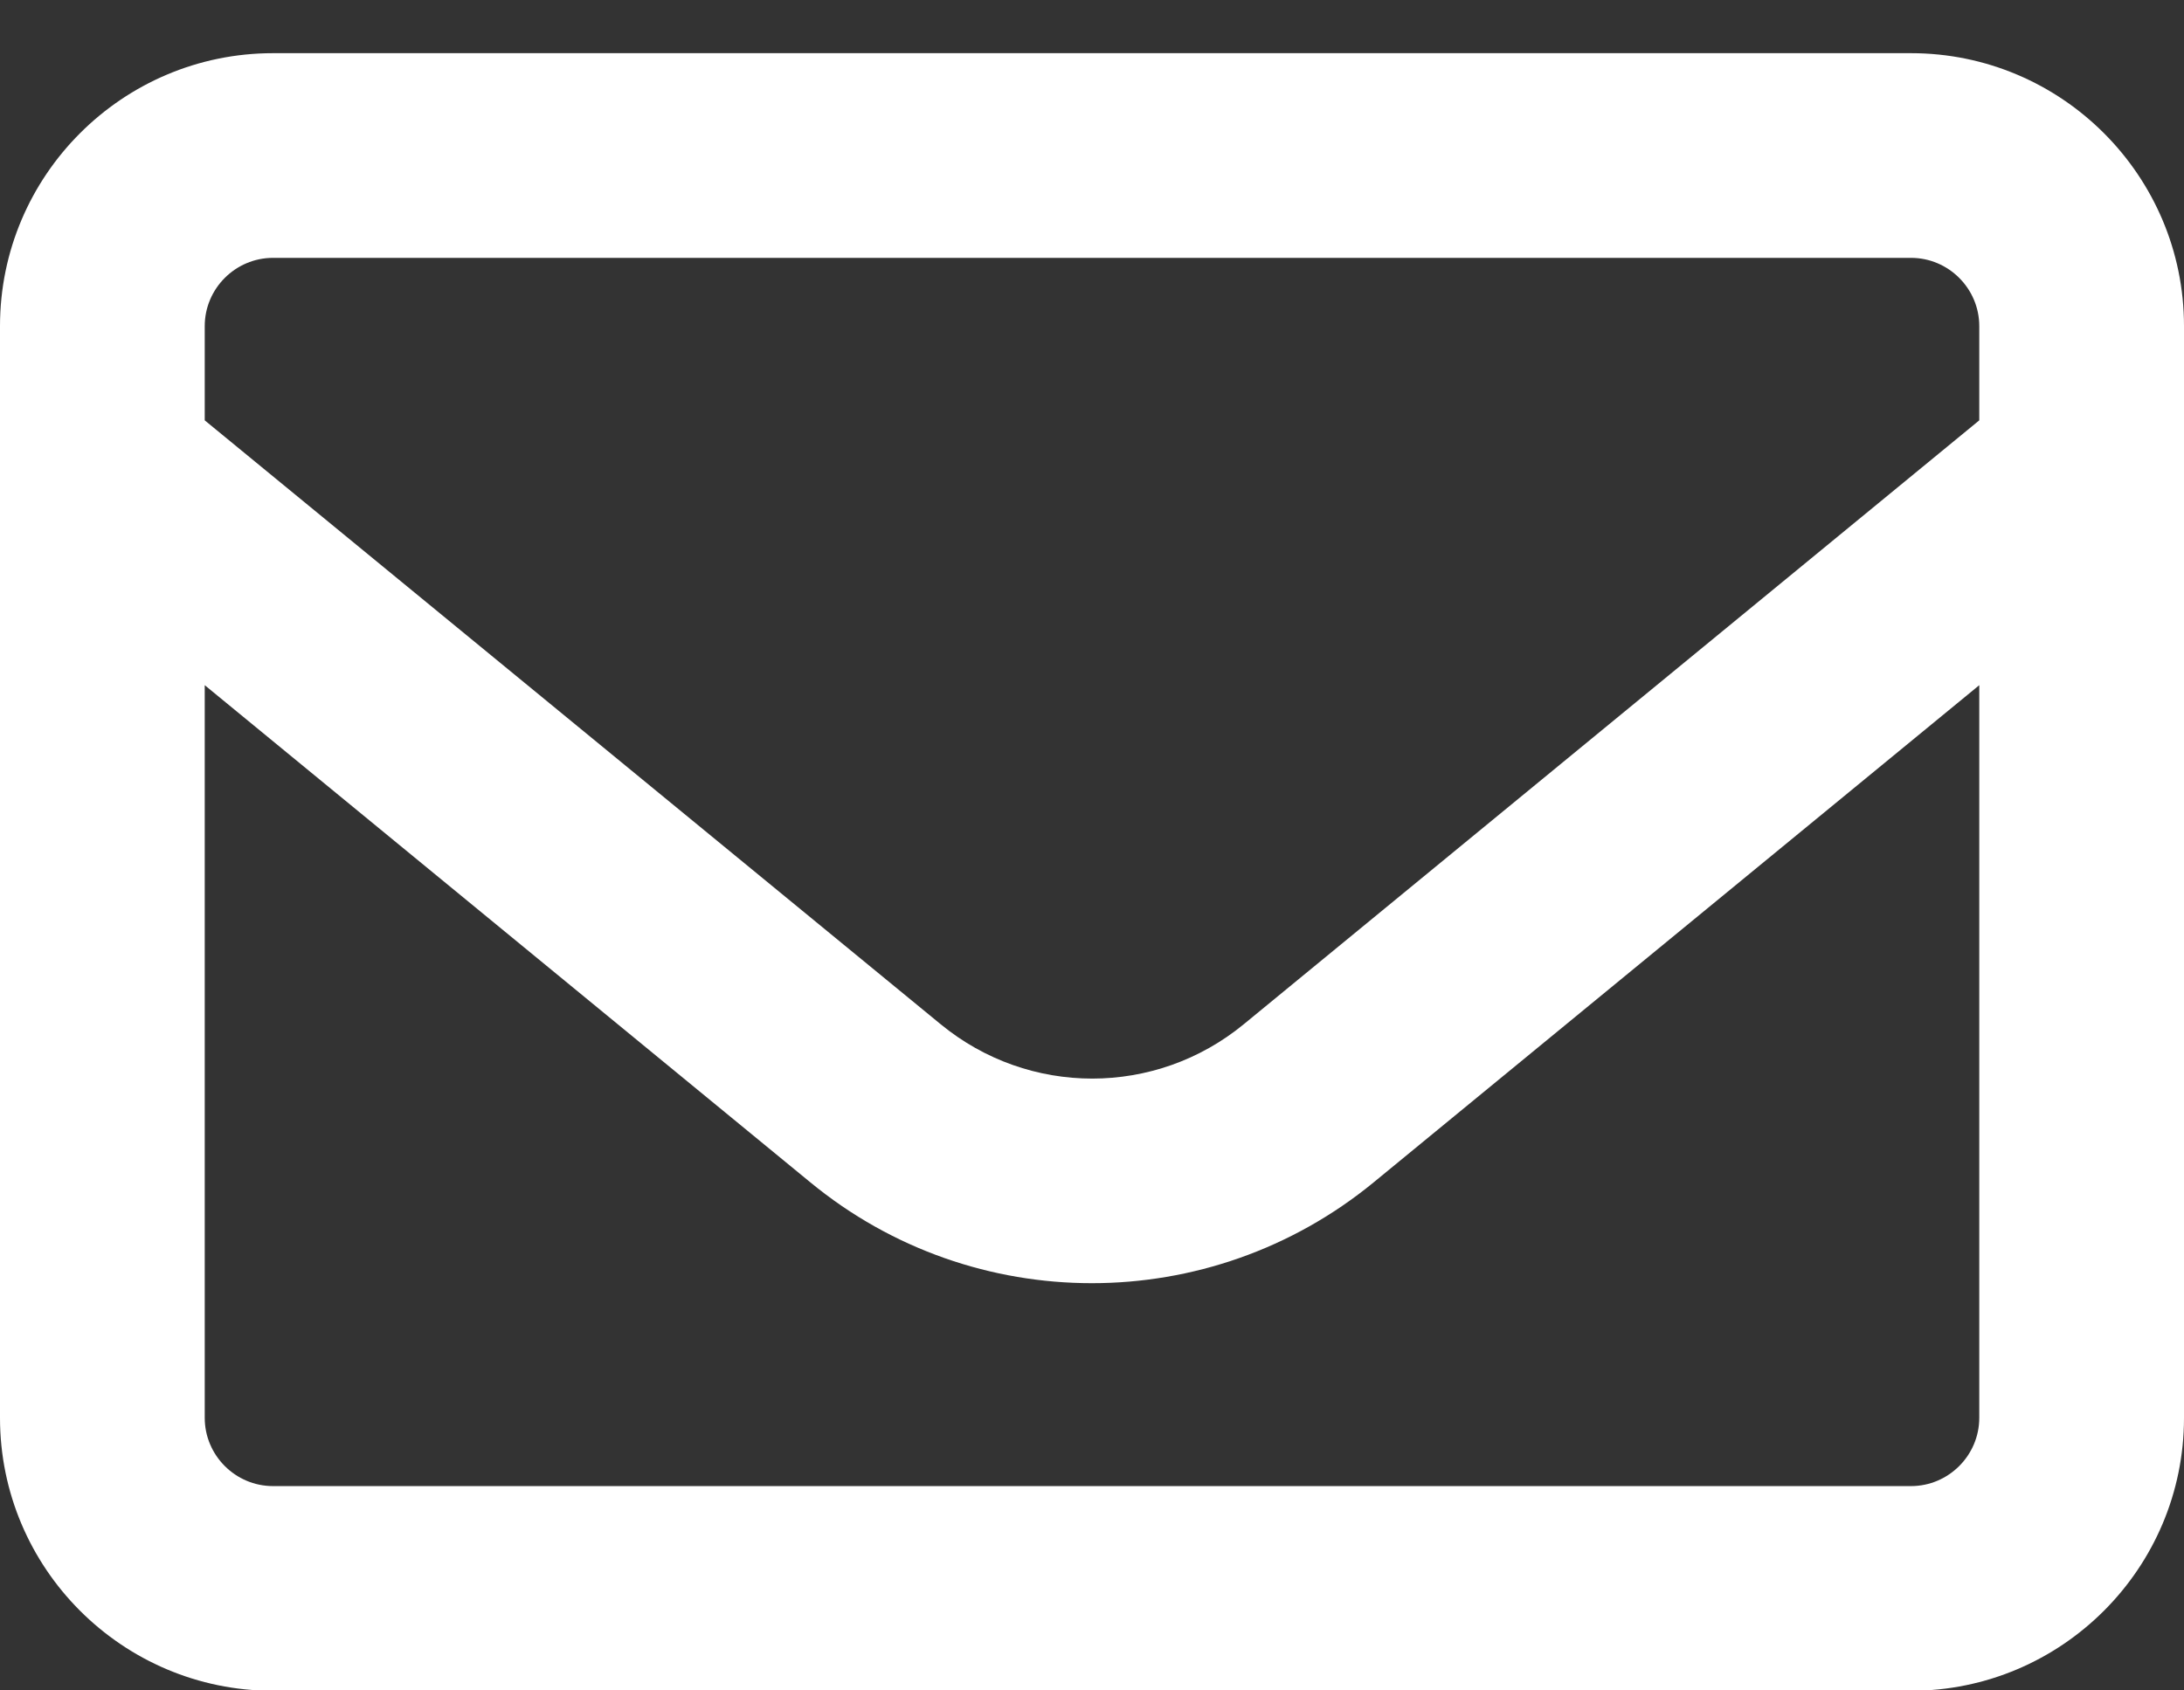 <svg width="31" height="24" viewBox="0 0 31 24" fill="none" xmlns="http://www.w3.org/2000/svg">
<rect x="0" y="0" width="31" height="24" fill="#333333" stroke="none"/>
<path d="M3.875 3.661C3.342 3.661 2.906 4.097 2.906 4.63V5.968L13.351 14.541C14.604 15.571 16.402 15.571 17.655 14.541L28.094 5.968V4.63C28.094 4.097 27.658 3.661 27.125 3.661H3.875ZM2.906 9.728V20.13C2.906 20.663 3.342 21.099 3.875 21.099H27.125C27.658 21.099 28.094 20.663 28.094 20.13V9.728L19.496 16.788C17.171 18.695 13.823 18.695 11.504 16.788L2.906 9.728ZM0 4.63C0 2.493 1.738 0.755 3.875 0.755H27.125C29.262 0.755 31 2.493 31 4.63V20.13C31 22.267 29.262 24.005 27.125 24.005H3.875C1.738 24.005 0 22.267 0 20.13V4.63Z" fill="white"/>
</svg>
